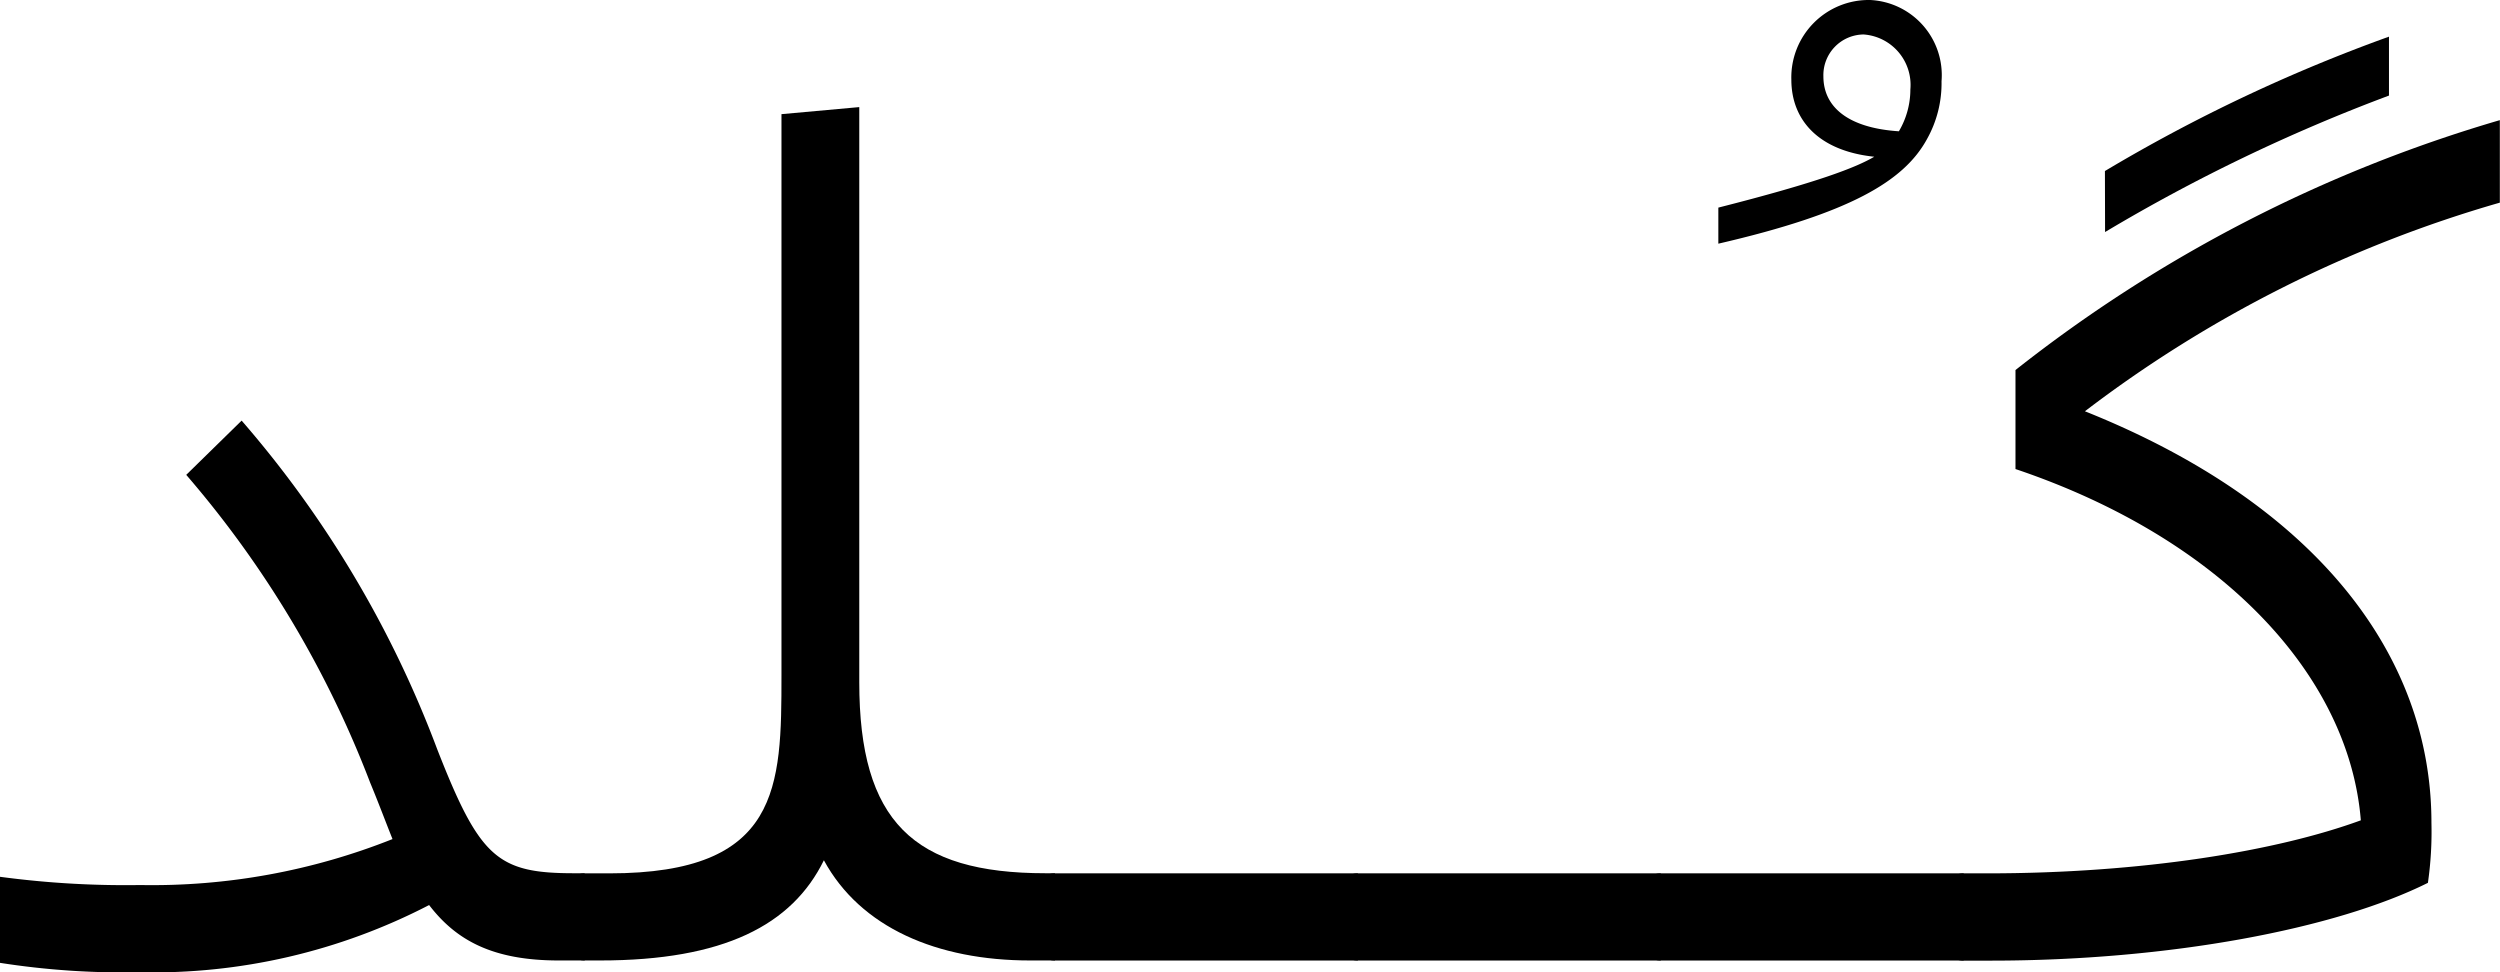<svg xmlns="http://www.w3.org/2000/svg" width="106.328" height="41.352" viewBox="0 0 106.328 41.352">
  <g id="gold" transform="translate(-136.893 -72.012)">
    <path id="Path_12847" data-name="Path 12847" d="M428.377,565.527a25.52,25.52,0,0,1-12.332,2.857,33.832,33.832,0,0,1-5.916-.4v-3.66a40.18,40.18,0,0,0,5.966.351,27.656,27.656,0,0,0,10.728-1.955c-.3-.752-.6-1.554-.953-2.406a44.2,44.2,0,0,0-7.82-13.085l2.356-2.307a45.879,45.879,0,0,1,8.322,13.987c1.806,4.612,2.557,5.264,5.815,5.264h.452v3.71h-1.1c-2.807,0-4.362-.853-5.514-2.356" transform="translate(-273.236 -455.021)"/>
    <path id="Path_12848" data-name="Path 12848" d="M449.515,557.264c0-1.052.451-1.9,1.153-1.9h1.053c7.269,0,7.319-3.659,7.319-8.422V523.074l3.309-.3v24.464c0,5.916,2.306,8.121,7.921,8.121h.4v3.71h-1.053c-3.96,0-7.219-1.4-8.773-4.262-1.353,2.758-4.261,4.262-9.525,4.262h-.651c-.7,0-1.153-.8-1.153-1.805" transform="translate(-288.91 -446.207)"/>
    <path id="Path_12849" data-name="Path 12849" d="M482.737,578.8c0-1.052.451-1.9,1.153-1.9h12.884v3.71H483.89c-.7,0-1.153-.8-1.153-1.8" transform="translate(-302.131 -467.745)"/>
    <path id="Path_12850" data-name="Path 12850" d="M504.136,578.8c0-1.052.451-1.9,1.153-1.9h12.883v3.71H505.289c-.7,0-1.153-.8-1.153-1.8" transform="translate(-310.646 -467.745)"/>
    <path id="Path_12851" data-name="Path 12851" d="M525.534,578.8c0-1.052.451-1.9,1.153-1.9H539.57v3.71H526.687c-.7,0-1.153-.8-1.153-1.8" transform="translate(-319.16 -467.745)"/>
    <path id="Path_12852" data-name="Path 12852" d="M546.933,555.276c0-1.052.451-1.9,1.153-1.9h1c6.617,0,12.332-.952,15.892-2.256-.5-6.166-5.916-11.982-14.688-14.94v-4.211a60.652,60.652,0,0,1,20.6-10.628v3.509a53.361,53.361,0,0,0-17.647,8.873c9.776,3.91,14.738,10.328,14.738,17.5a15.222,15.222,0,0,1-.15,2.556c-3.91,1.955-10.979,3.309-18.6,3.309h-1.153c-.7,0-1.153-.8-1.153-1.8m7.169-31.783a69.336,69.336,0,0,1,12.081-5.715v2.506A74.22,74.22,0,0,0,554.1,526.1Z" transform="translate(-327.676 -444.219)"/>
    <path id="Path_12853" data-name="Path 12853" d="M531.517,524.038c4.258-1.082,5.862-1.71,6.631-2.164-2.339-.244-3.526-1.536-3.526-3.28a3.294,3.294,0,0,1,3.352-3.386,3.2,3.2,0,0,1,3.036,3.455,4.857,4.857,0,0,1-.628,2.477c-.978,1.78-3.282,3.141-8.865,4.432Zm7.679-3.246a3.5,3.5,0,0,0,.488-1.78,2.15,2.15,0,0,0-1.989-2.338,1.729,1.729,0,0,0-1.71,1.78c0,1.327,1.083,2.2,3.212,2.338" transform="translate(-321.541 -443.196)"/>
  </g>
</svg>
